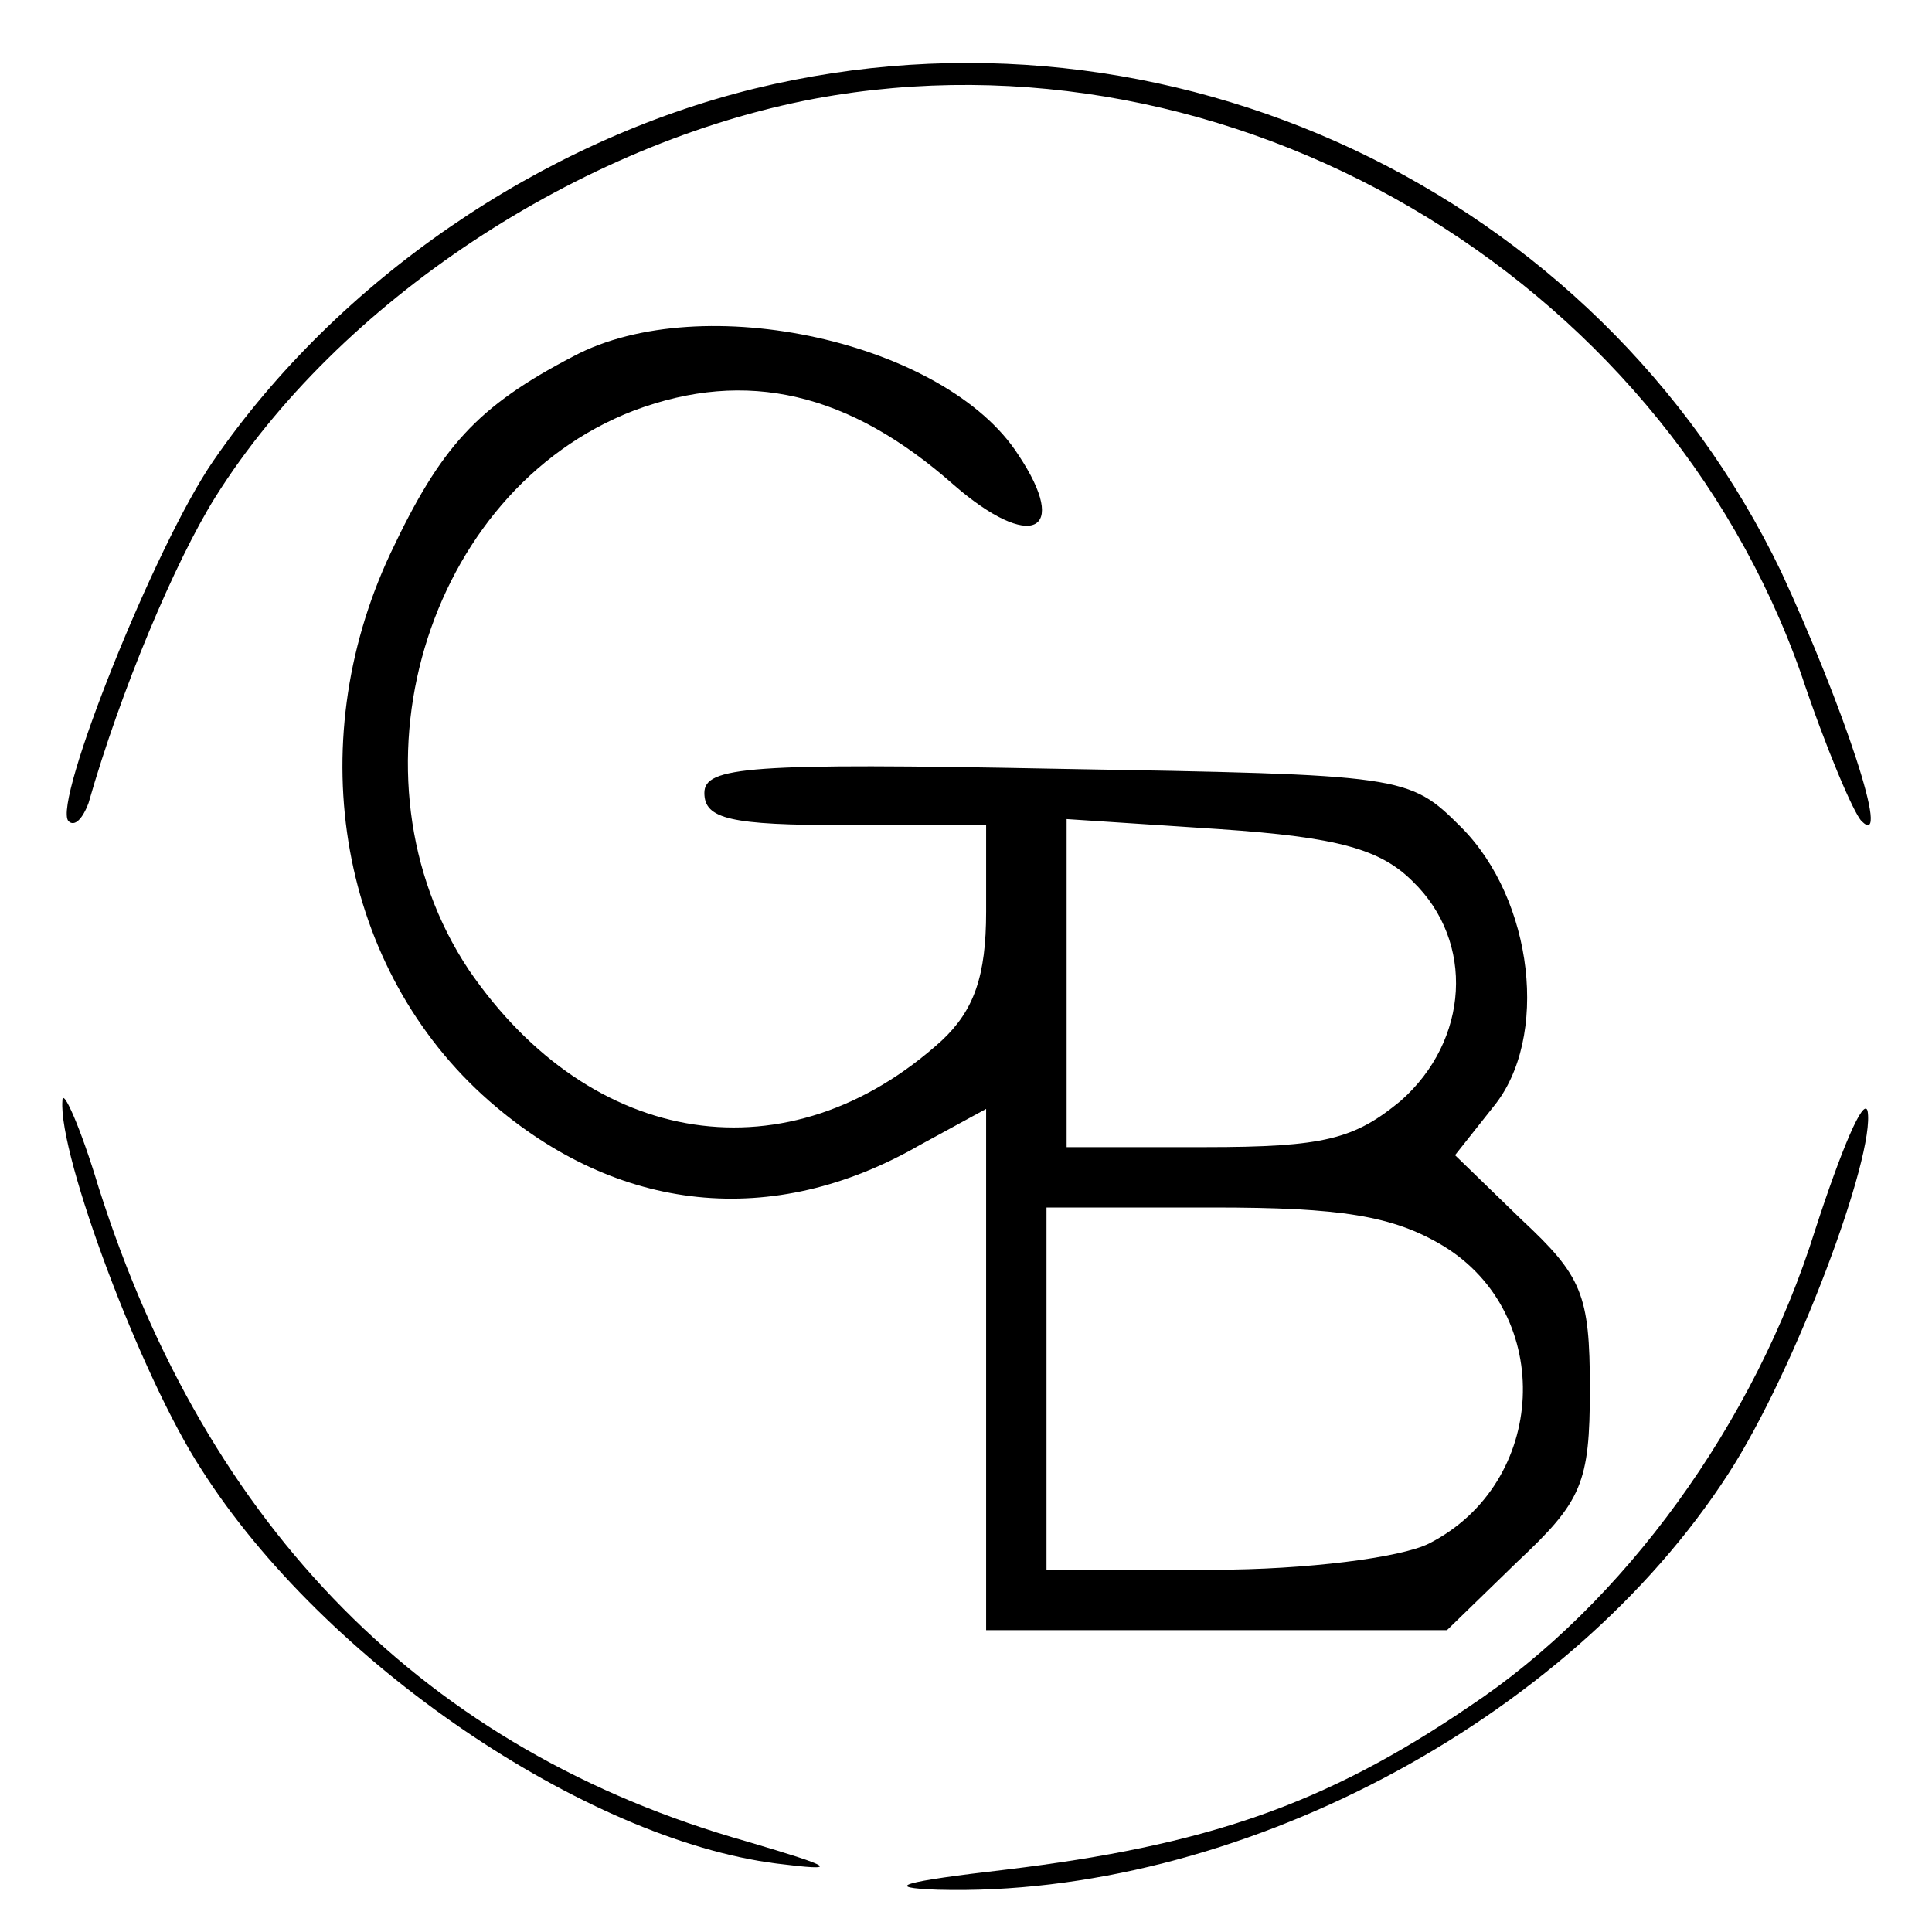 <?xml version="1.0" standalone="no"?>
<!DOCTYPE svg PUBLIC "-//W3C//DTD SVG 20010904//EN"
 "http://www.w3.org/TR/2001/REC-SVG-20010904/DTD/svg10.dtd">
<svg version="1.0" xmlns="http://www.w3.org/2000/svg"
 width="96pt" height="96pt" viewBox="0 0 96 96"
 preserveAspectRatio="xMidYMid meet">
<g transform="translate(0,96) scale(0.1,-0.1)"
fill="#000000" stroke="none">
<path d="M375 916 c-106 -26 -207 -95 -269 -185 -29 -42 -80 -170 -72 -179 3
-3 7 1 10 9 16 56 43 120 63 152 61 97 181 176 298 198 206 38 420 -87 490
-286 12 -36 26 -69 30 -73 15 -15 -9 57 -40 124 -91 189 -305 290 -510 240z"/>
<path d="M285 783 c-48 -25 -66 -45 -91 -98 -45 -96 -25 -207 49 -272 64 -56
141 -64 214 -22 l33 18 0 -129 0 -130 114 0 115 0 35 34 c32 30 36 39 36 86 0
47 -4 56 -34 84 l-33 32 19 24 c28 34 20 103 -16 139 -26 26 -28 26 -201 29
-153 3 -175 1 -175 -12 0 -13 13 -16 70 -16 l70 0 0 -43 c0 -32 -6 -49 -22
-64 -76 -69 -174 -54 -235 35 -64 96 -22 238 82 278 56 21 107 9 159 -37 38
-33 58 -24 32 15 -36 56 -157 83 -221 49z m417 -261 c31 -30 28 -79 -6 -109
-23 -19 -38 -23 -97 -23 l-69 0 0 81 0 82 76 -5 c59 -4 80 -10 96 -26z m15
-181 c56 -34 52 -118 -7 -148 -14 -7 -61 -13 -107 -13 l-83 0 0 90 0 90 83 0
c63 0 89 -4 114 -19z"/>
<path d="M31 413 c-2 -27 39 -137 69 -183 61 -96 191 -184 286 -196 32 -4 29
-2 -15 11 -159 45 -268 155 -322 325 -9 30 -18 50 -18 43z"/>
<path d="M902 349 c-30 -96 -95 -186 -172 -237 -72 -49 -131 -69 -230 -81 -52
-6 -62 -9 -34 -10 147 -4 313 83 393 207 33 51 73 158 69 180 -2 7 -13 -19
-26 -59z"/>
</g>
</svg>

